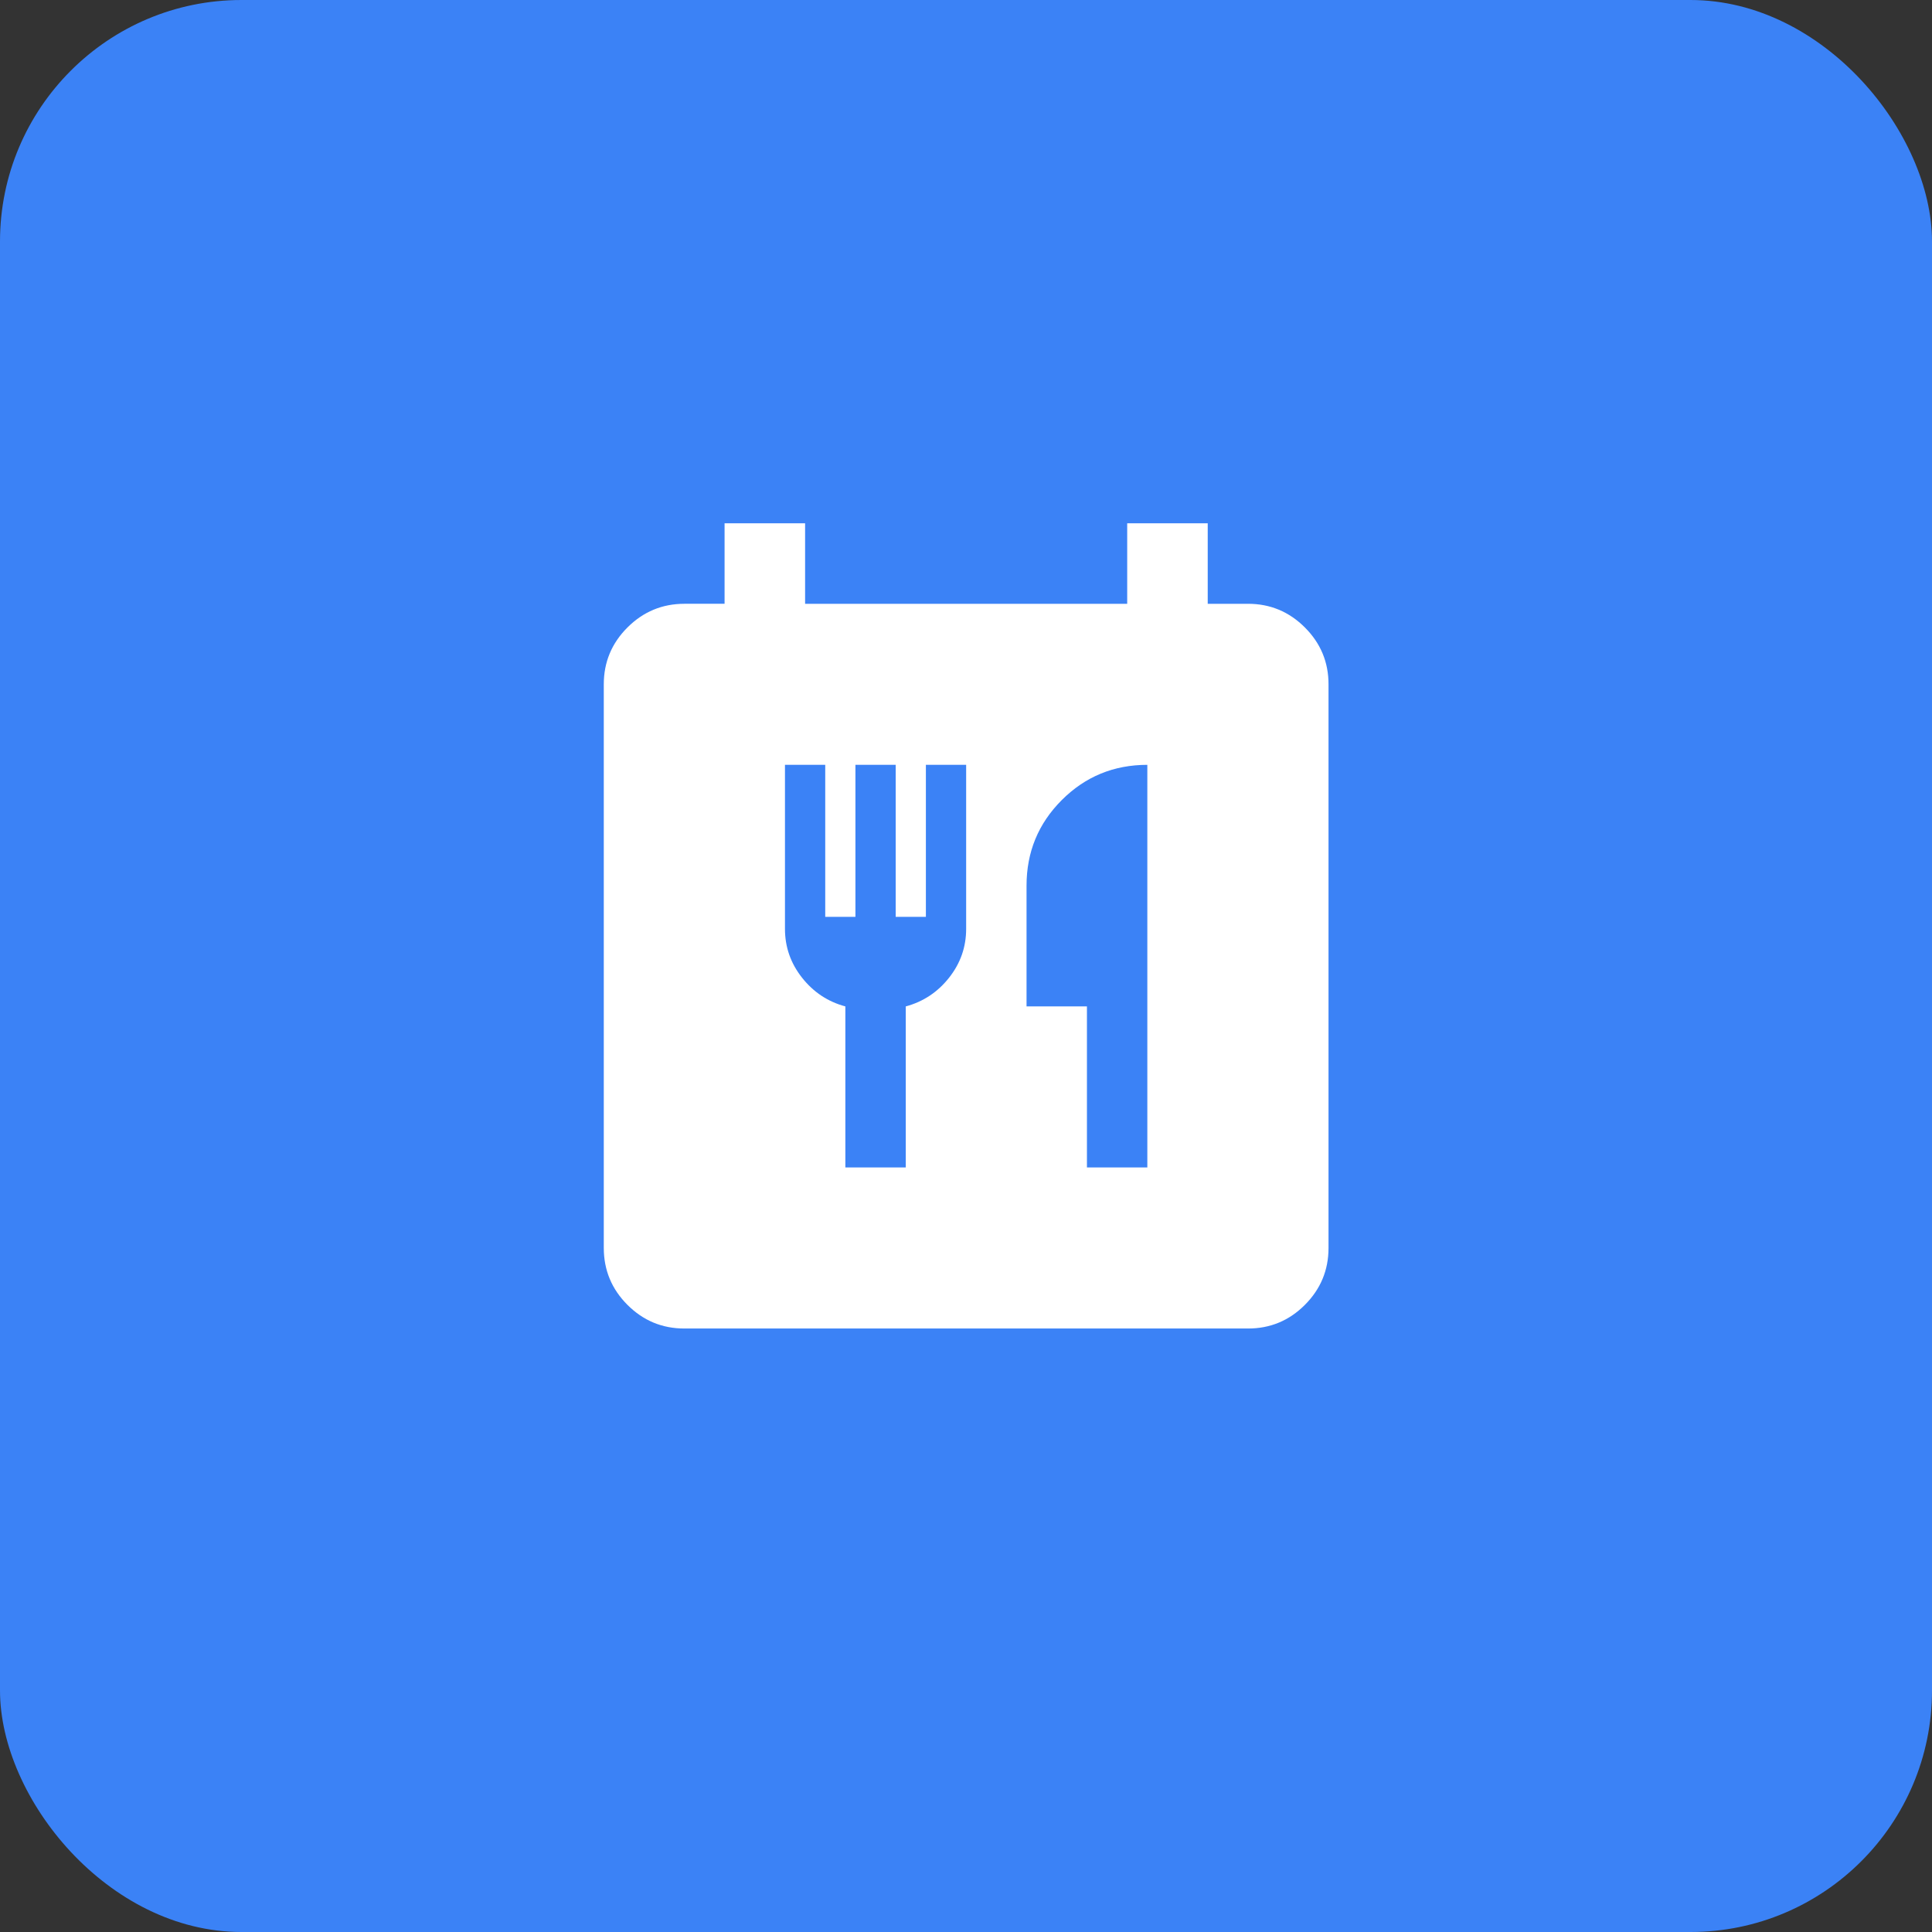 <svg width="512" height="512" viewBox="0 0 512 512" xmlns="http://www.w3.org/2000/svg">
  <rect x="0" y="0" width="512" height="512" fill="#333333" stroke="none"/>
  <rect width="512" height="512" rx="64" fill="#3b82f6"/>
  <g transform="translate(128, 128) scale(10.67)">
    <path d="M5 21q-.825 0-1.412-.587T3 19V5q0-.825.588-1.412T5 3h1V1h2v2h8V1h2v2h1q.825 0 1.413.588T21 5v14q0 .825-.587 1.413T19 21zm4-4h1.5v-4q.65-.175 1.075-.712T12 11.075V7h-1v3.775h-.75V7h-1v3.775H8.5V7h-1v4.075q0 .675.425 1.213T9 13zm6 0h1.5V7q-1.25 0-2.125.875T13.5 10v3H15z" fill="white"/>
  </g>
</svg>
